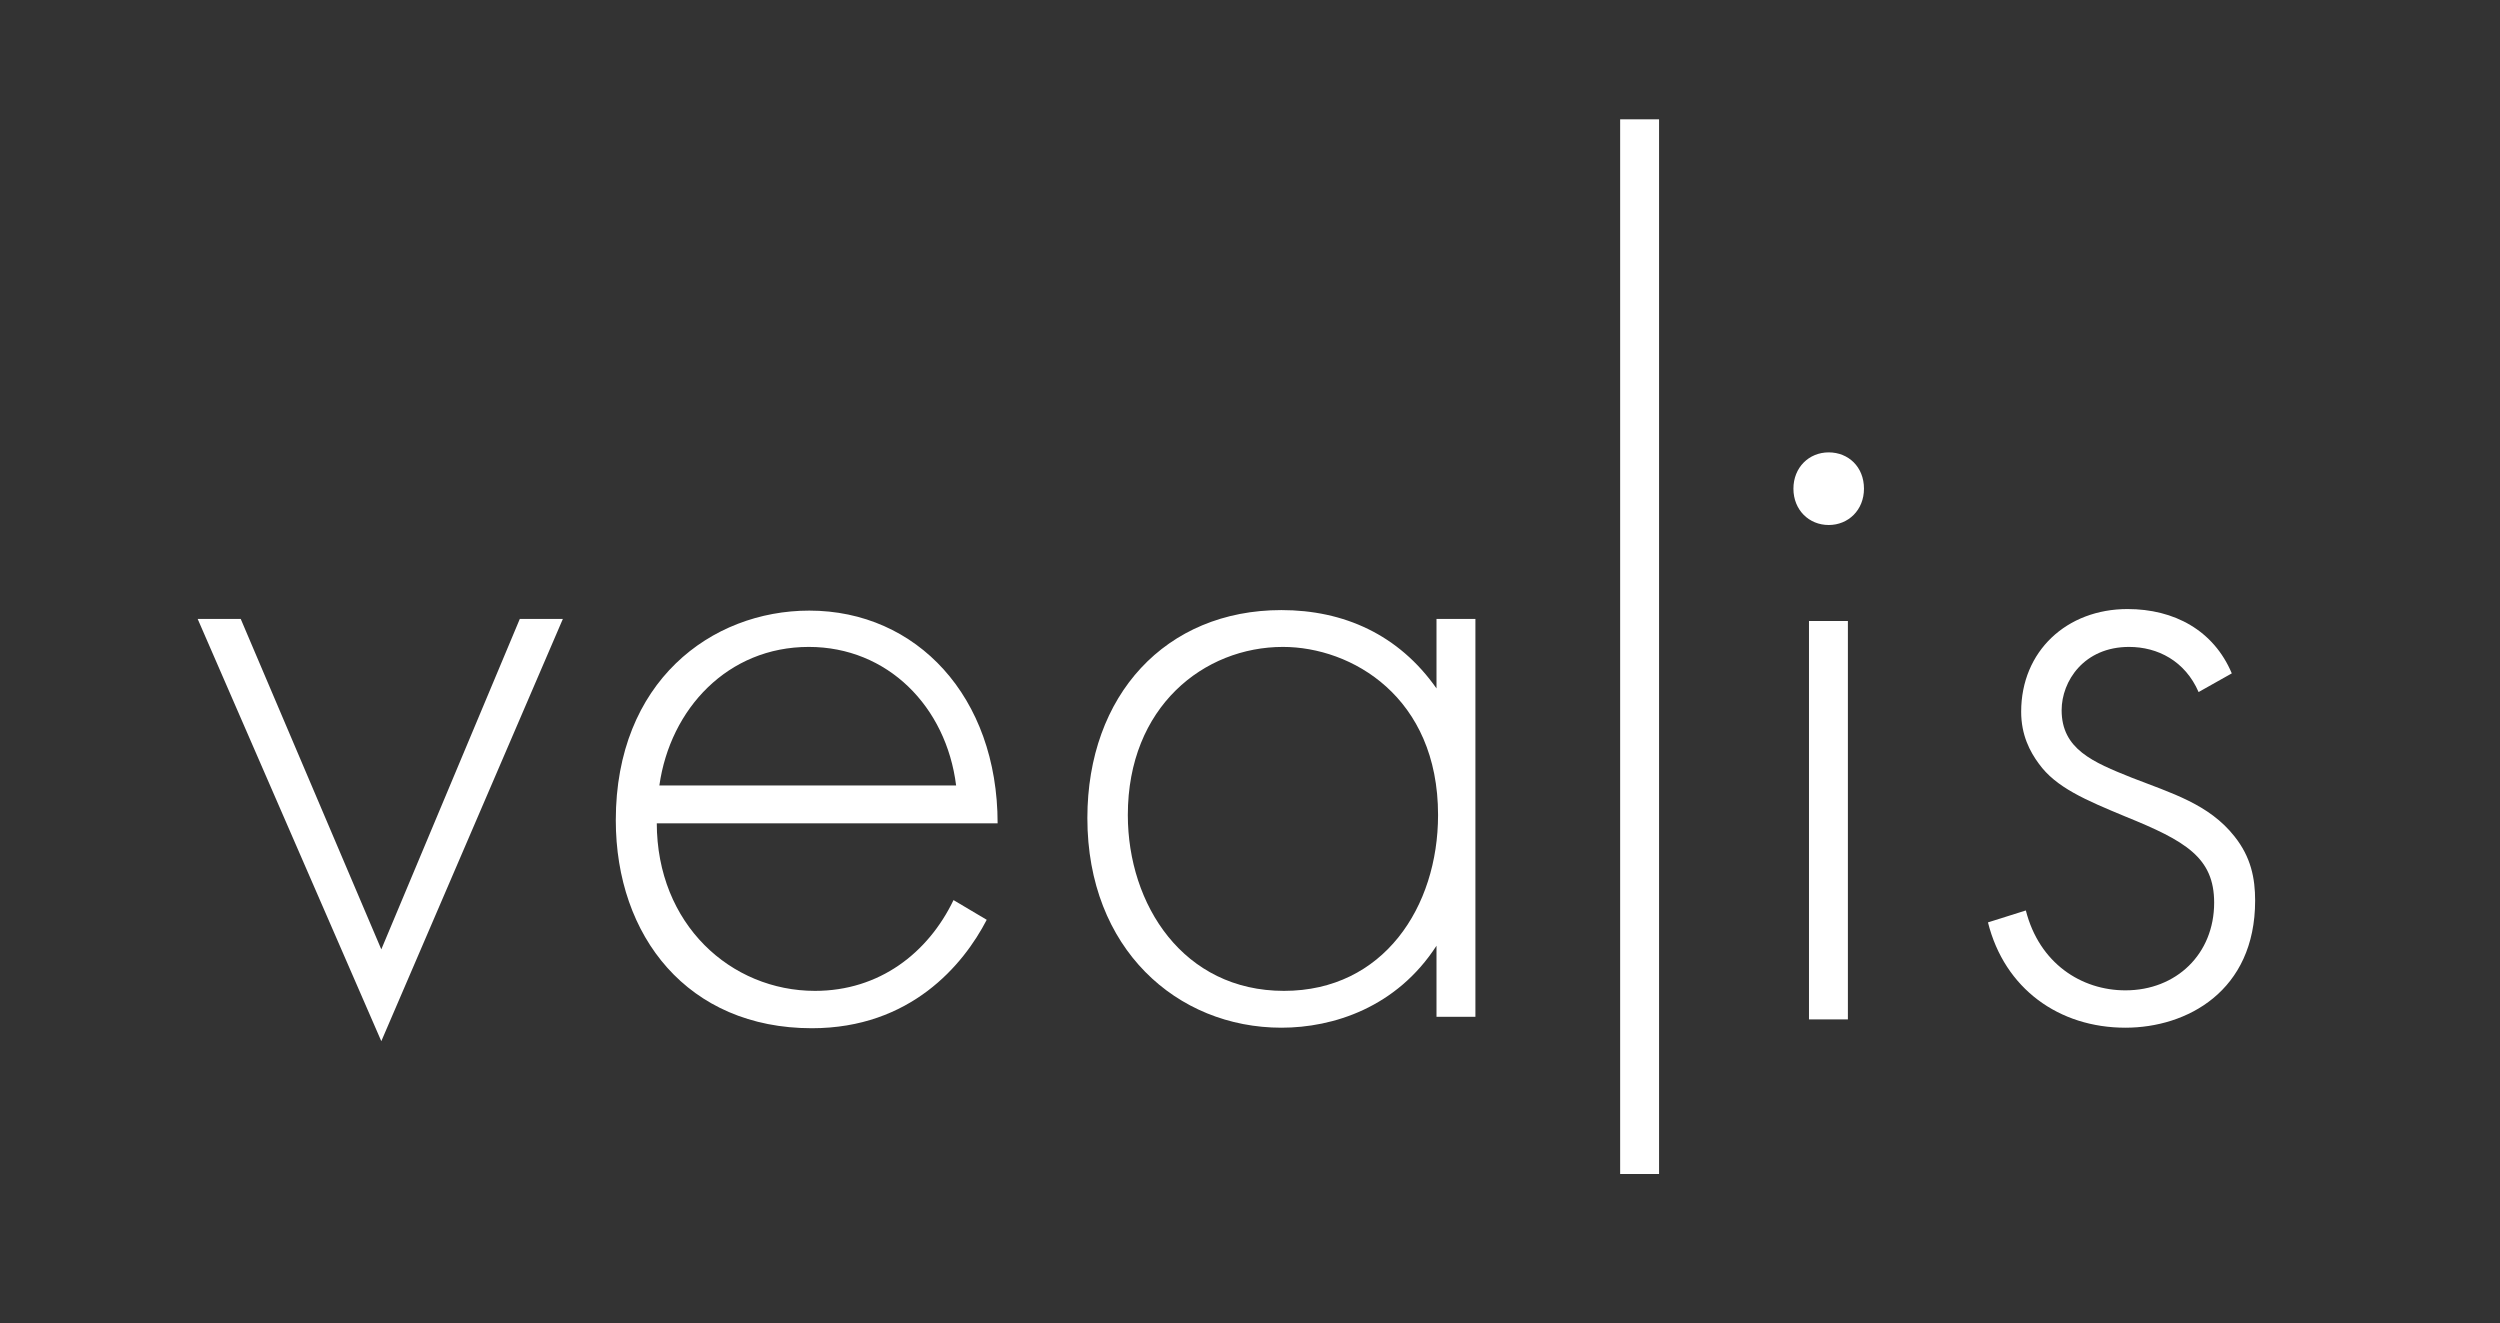 <?xml version="1.0" encoding="utf-8"?>
<!-- Generator: Adobe Illustrator 28.1.0, SVG Export Plug-In . SVG Version: 6.00 Build 0)  -->
<svg version="1.1" id="Calque_1" xmlns="http://www.w3.org/2000/svg" xmlns:xlink="http://www.w3.org/1999/xlink" x="0px" y="0px"
	 viewBox="0 0 481.9 255.1" style="enable-background:new 0 0 481.9 255.1;" xml:space="preserve">
<rect x="0" y="0" width="481.9" height="255.1" fill="#333333" stroke="none"/>
<style type="text/css">
	.st0{fill:#FFFFFF;}
</style>
<polygon class="st0" points="100.2,119.3 73.5,183 46.4,119.3 38.1,119.3 73.5,200.7 108.5,119.3 "/>
<path class="st0" d="M126.6,158.6c0,19.6,14.3,32.4,30.5,32.4c12.4,0,21.8-7.3,26.7-17.5l6.4,3.8c-4.5,8.7-14.7,20.9-33.7,20.9
	c-23.9,0-37.8-17.7-37.8-40.1c0-26.7,18.4-40.4,37.3-40.4c20.7,0,36.3,16.6,36.3,41H126.6z M184.3,151.4
	c-1.9-15.2-13.2-26.7-28.4-26.7c-15.6,0-26.7,11.9-28.8,26.7H184.3z"/>
<path class="st0" d="M276.9,119.3h7.5V196h-7.5v-13.7c-7.7,11.9-19.9,15.8-29.9,15.8c-20.1,0-37.4-15.2-37.4-40.4
	c0-23.7,15.1-40.1,37.4-40.1c12,0,22.6,4.7,29.9,15.1V119.3z M217.4,157.1c0,17.3,10.7,33.9,30.1,33.9c19.2,0,29.7-16.2,29.7-33.9
	c0-22.8-16.7-32.4-29.9-32.4C232.1,124.7,217.4,136.2,217.4,157.1"/>
<path class="st0" d="M345.7,94.2c0-4.1,3-7,6.8-7s6.8,2.8,6.8,7c0,4.1-3,7-6.8,7S345.7,98.3,345.7,94.2 M356.2,196.5h-7.5v-76.8h7.5
	V196.5z"/>
<rect x="312.3" y="23" class="st0" width="7.5" height="203.3"/>
<path class="st0" d="M423.8,133.4c-2.6-6-7.9-8.7-13.4-8.7c-8.7,0-13,6.6-13,12.2c0,7.5,6,10,13.5,13c7.7,3,14.9,5.1,19.8,11.3
	c3.2,4,4,8.1,4,12.4c0,17.5-13.2,24.5-25,24.5c-12.8,0-23.3-7.5-26.5-20.3l7.3-2.3c2.6,10.2,10.7,15.4,19.2,15.4
	c9.8,0,17.1-7,17.1-16.9c0-8.7-5.5-11.9-17.1-16.6c-7.7-3.2-13.4-5.6-16.7-10.2c-1.7-2.3-3.4-5.5-3.4-10c0-11.7,8.8-19.8,20.5-19.8
	c9,0,16.6,4.1,20.1,12.4L423.8,133.4z"/>
</svg>
